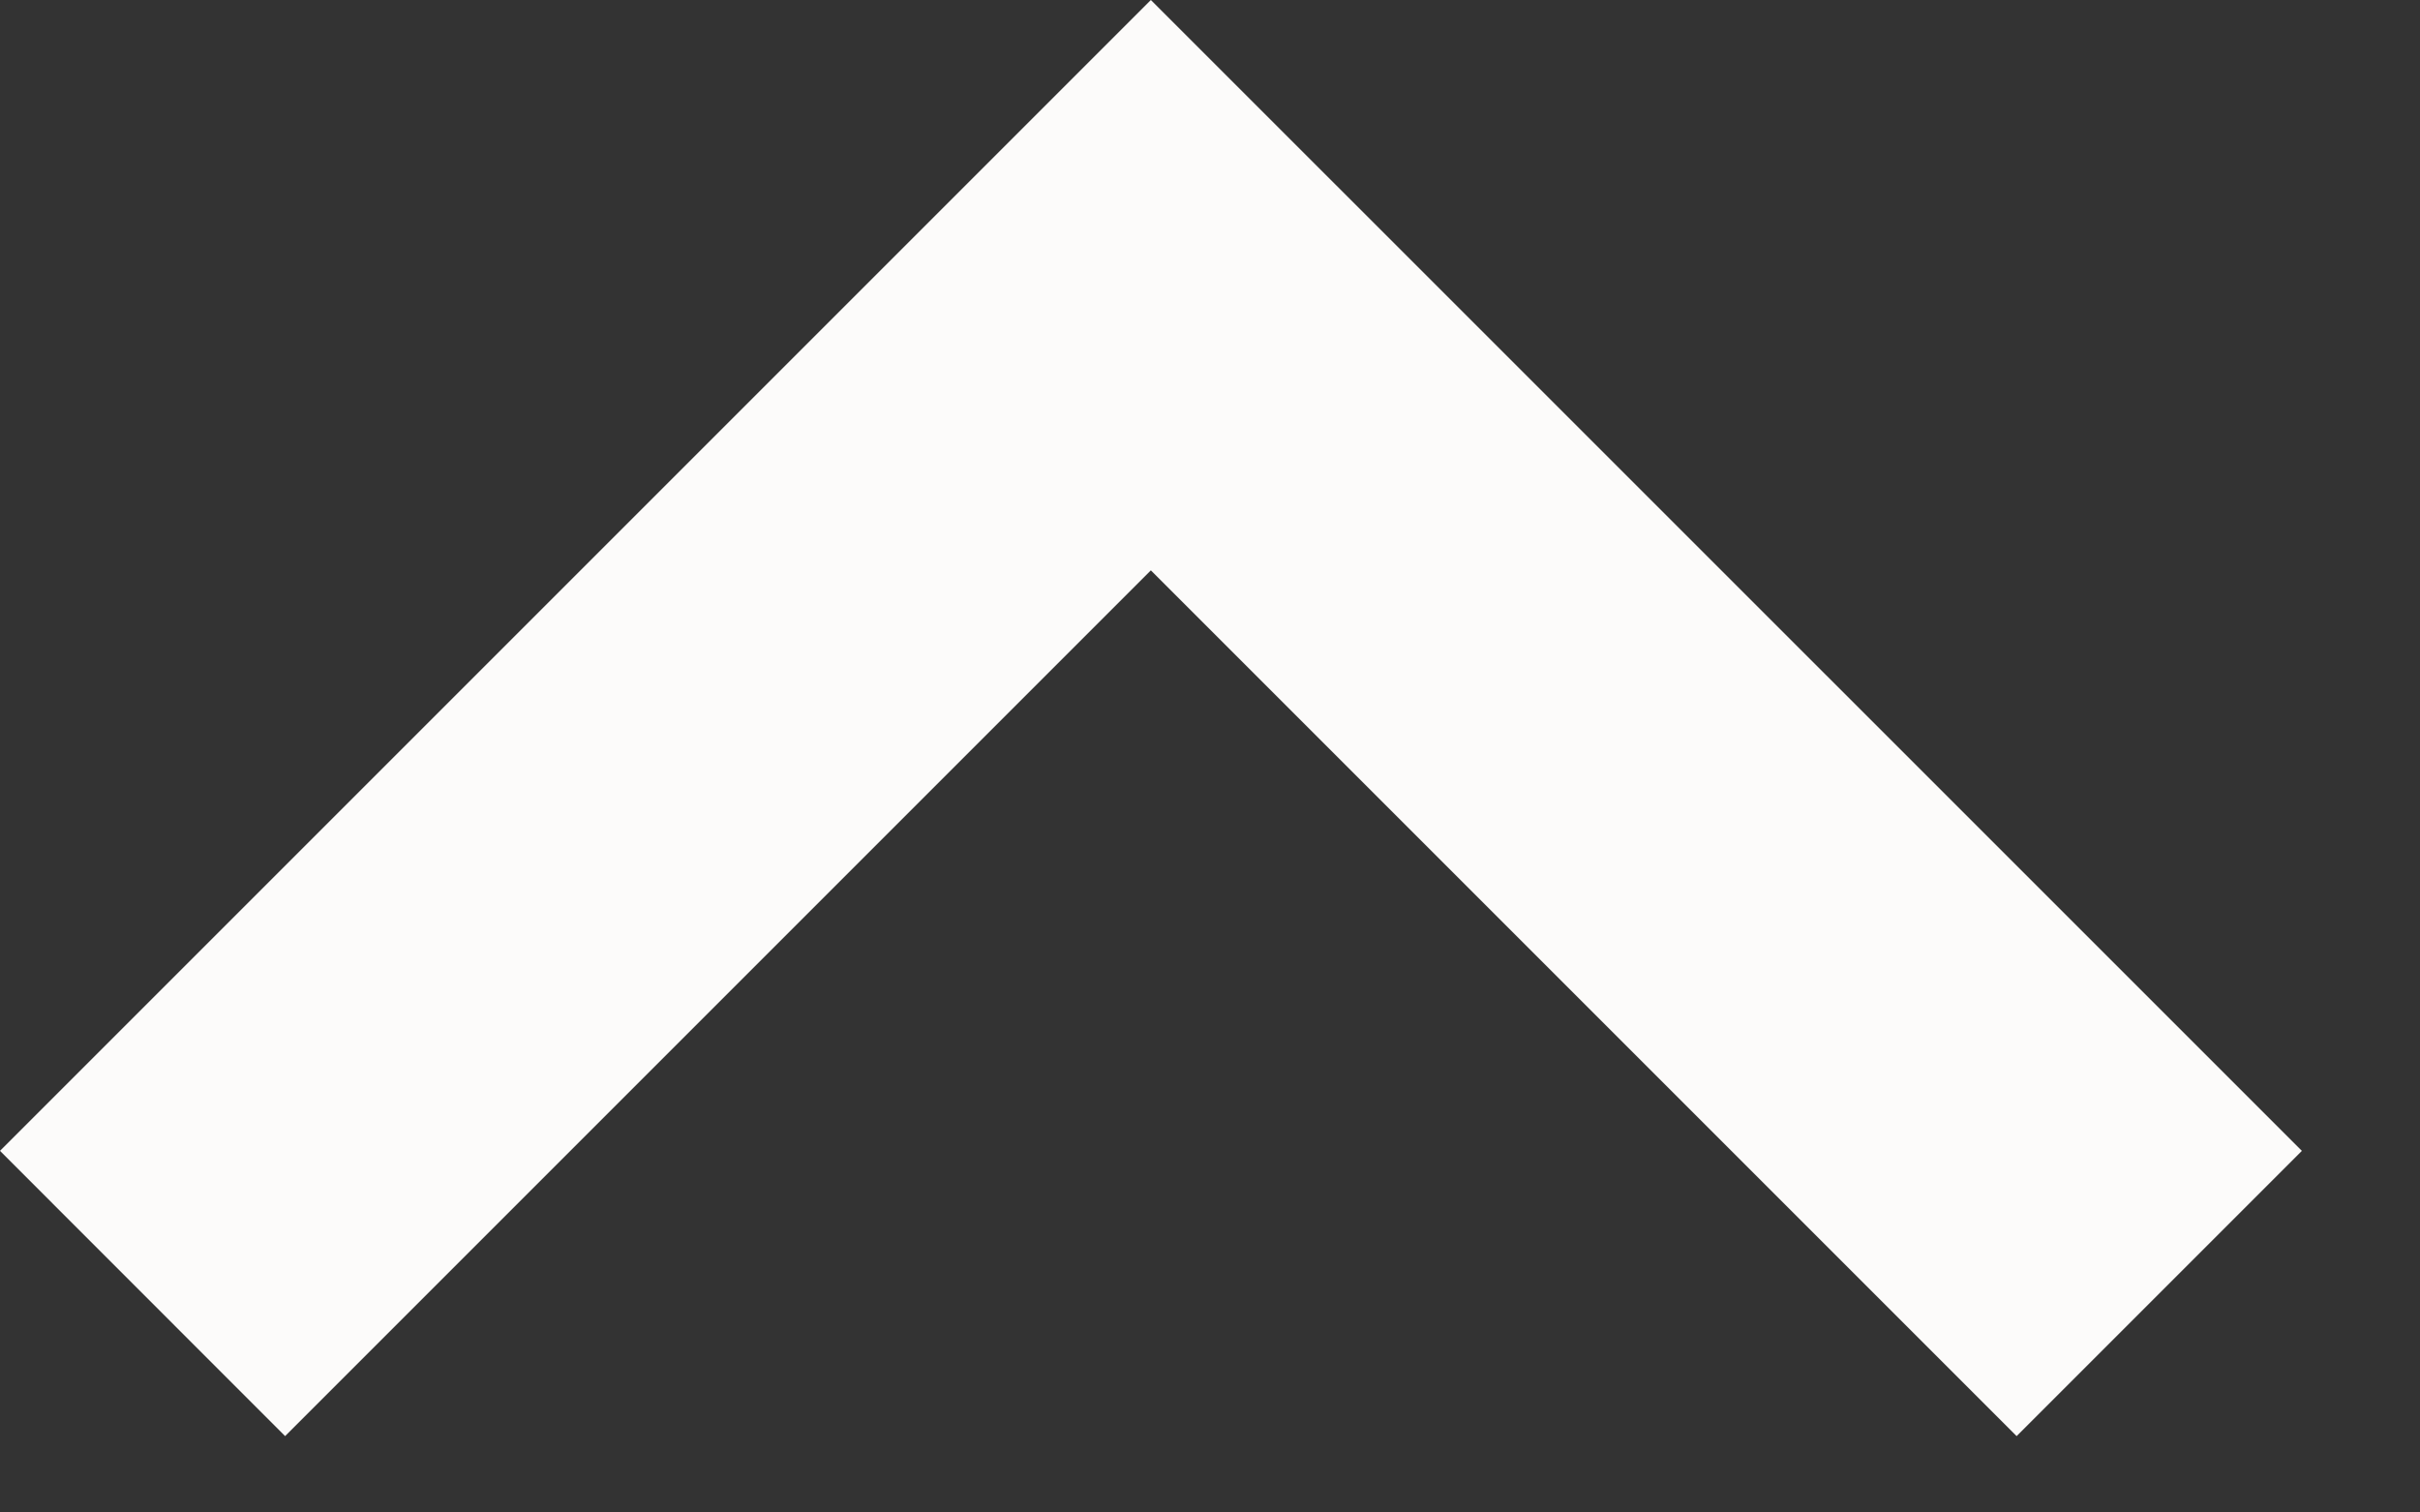 <svg width="16" height="10" viewBox="0 0 16 10" fill="none" xmlns="http://www.w3.org/2000/svg">
<rect x="0" y="0" width="16" height="10" fill="#333333" stroke="none"/>
<path d="M0 7.609L1.885 9.495L7.609 3.771L13.333 9.495L15.219 7.609L7.609 0L0 7.609Z" fill="#FCFBFA"/>
</svg>
